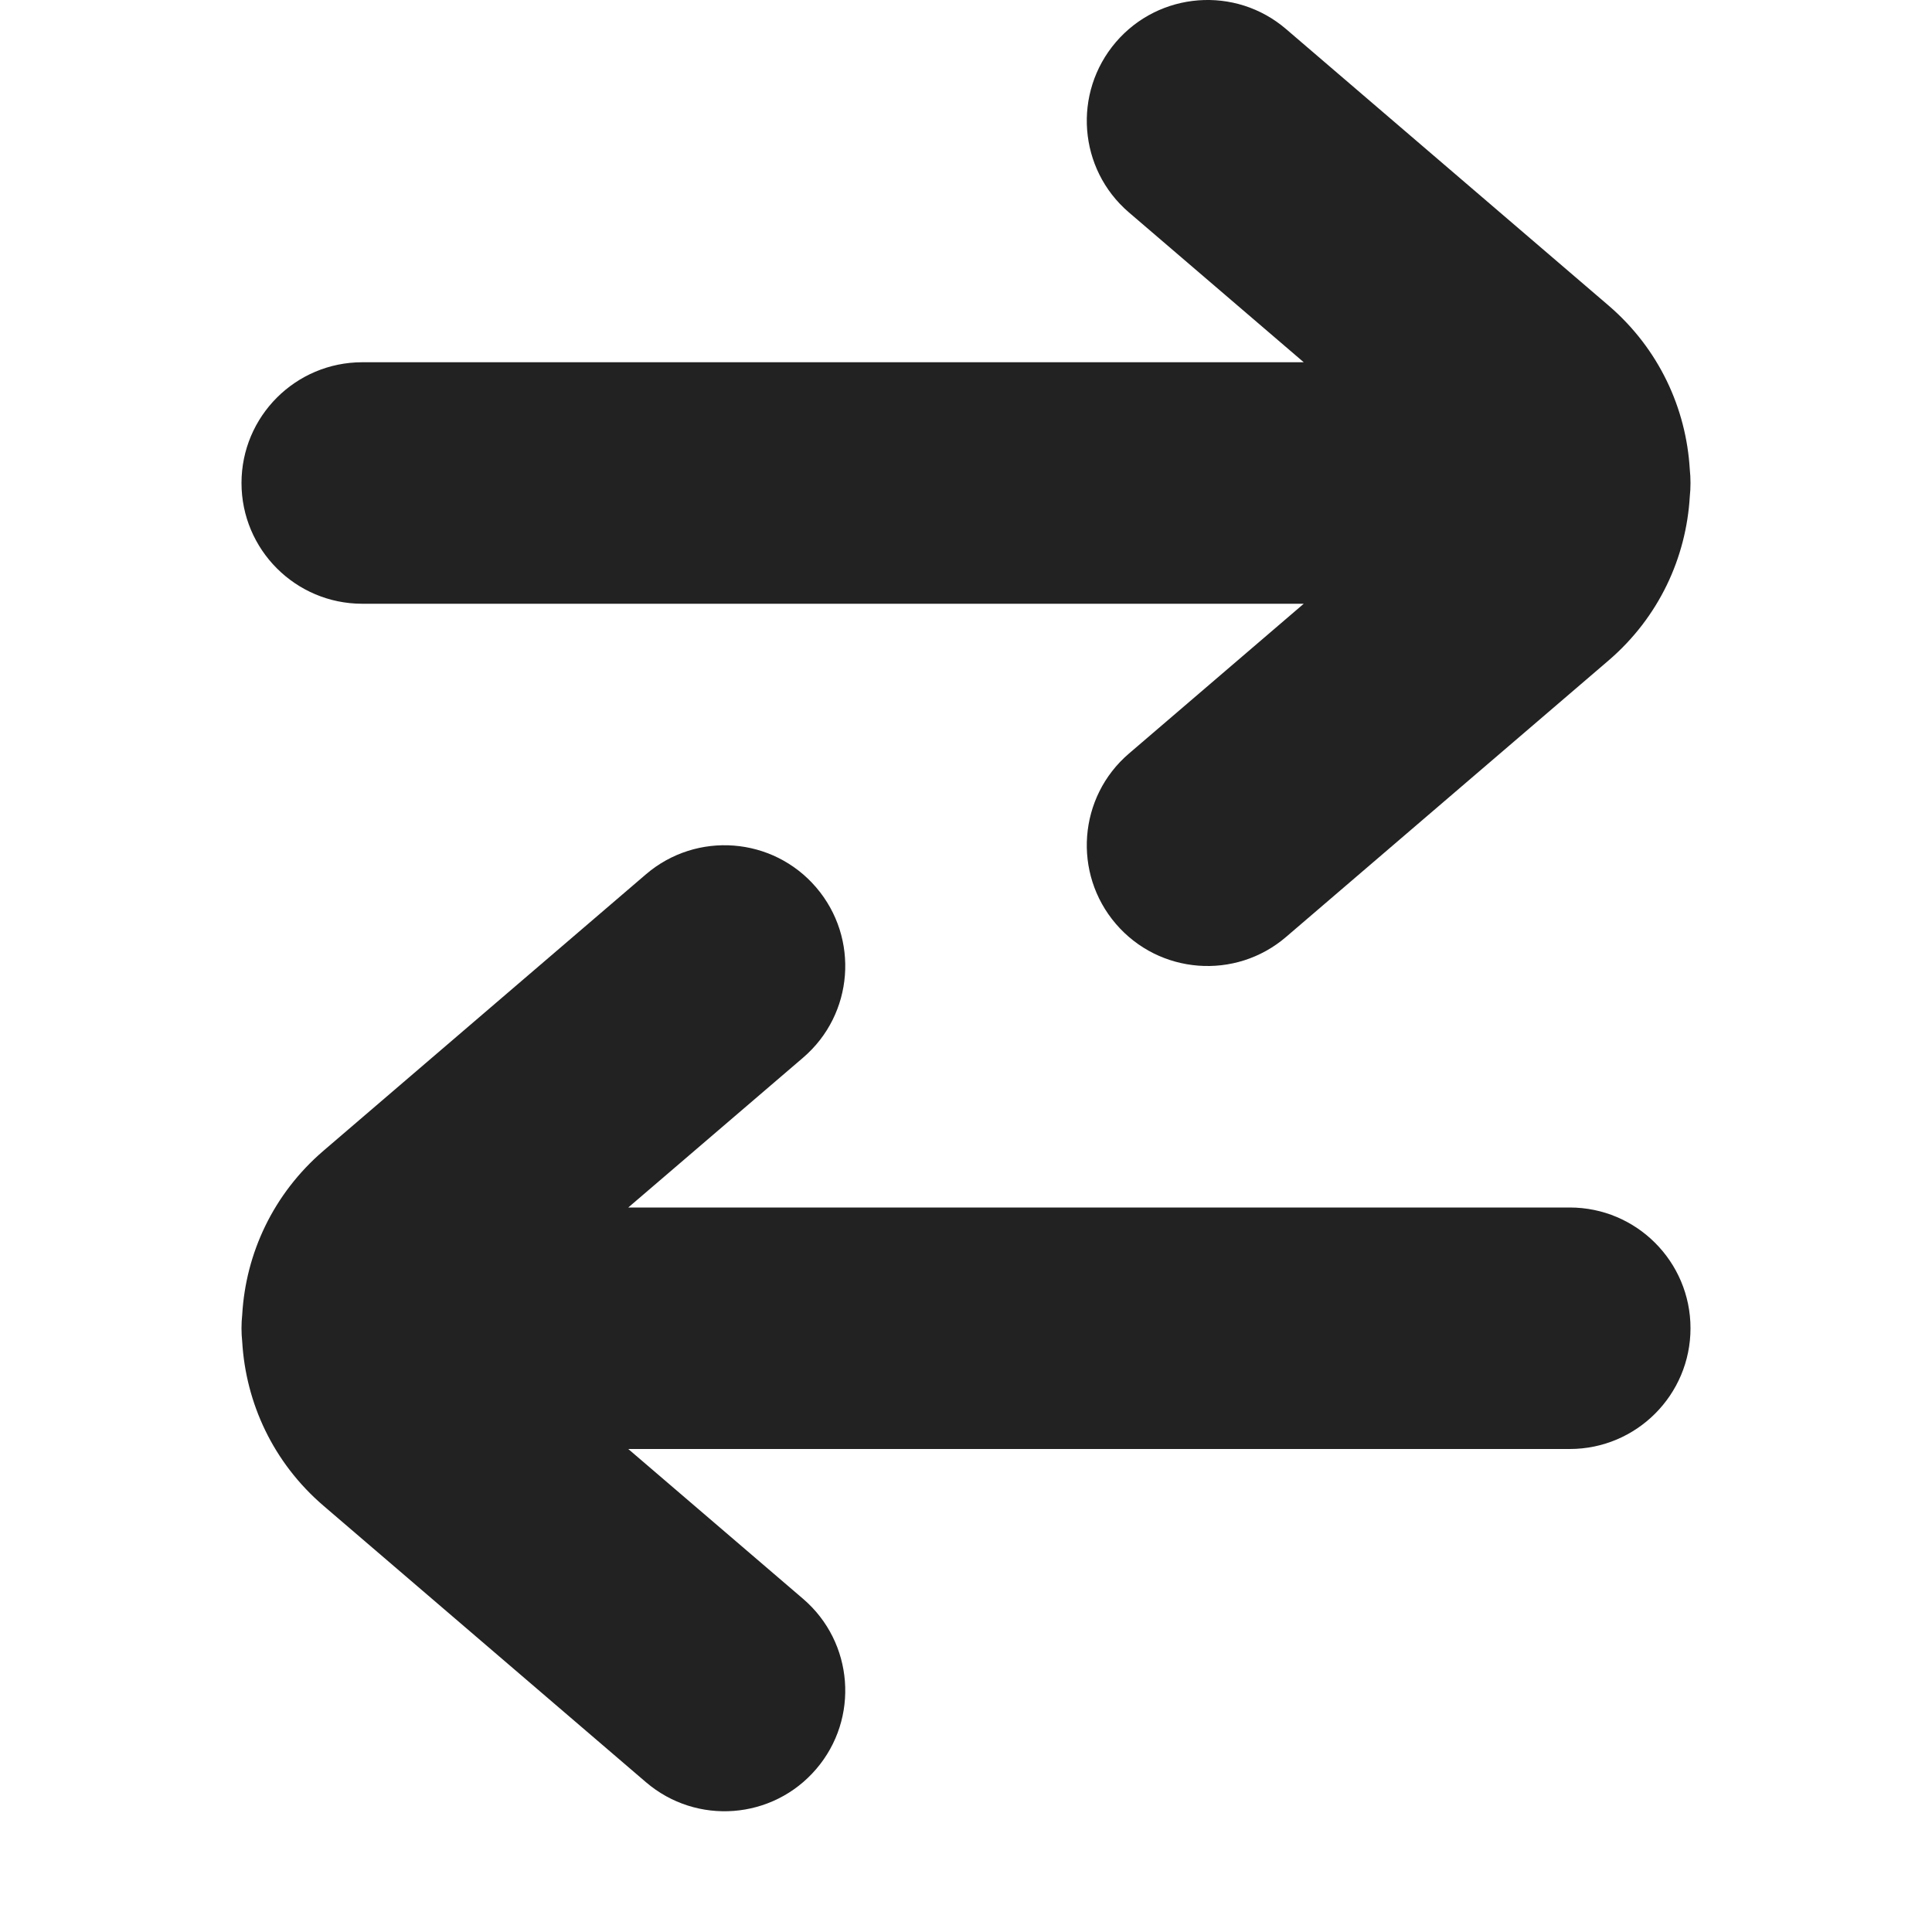 <svg width="16" height="16" viewBox="0 0 16 16" fill="none" xmlns="http://www.w3.org/2000/svg">
<path d="M9.349 1.759C8.93 1.4 8.882 0.769 9.241 0.349C9.6 -0.07 10.232 -0.119 10.651 0.241L13.32 2.529C13.74 2.889 13.964 3.383 13.994 3.886C13.998 3.924 14 3.962 14 4C14 4.038 13.998 4.076 13.994 4.114C13.964 4.617 13.74 5.111 13.32 5.471L10.651 7.759C10.232 8.119 9.6 8.07 9.241 7.651C8.882 7.232 8.93 6.6 9.349 6.241L10.797 5L3 5C2.448 5 2 4.552 2 4C2 3.448 2.448 3 3 3L10.797 3L9.349 1.759Z" fill="#222222"/>
<path d="M6.651 8.759C7.07 8.4 7.119 7.769 6.759 7.349C6.4 6.93 5.769 6.881 5.349 7.241L2.68 9.529C2.26 9.889 2.035 10.383 2.006 10.887C2.002 10.924 2 10.962 2 11C2 11.038 2.002 11.076 2.006 11.113C2.036 11.617 2.26 12.111 2.68 12.471L5.349 14.759C5.769 15.119 6.4 15.07 6.759 14.651C7.119 14.232 7.07 13.6 6.651 13.241L5.203 12H13C13.552 12 14 11.552 14 11C14 10.448 13.552 10 13 10H5.203L6.651 8.759Z" fill="#222222"/>
</svg>
